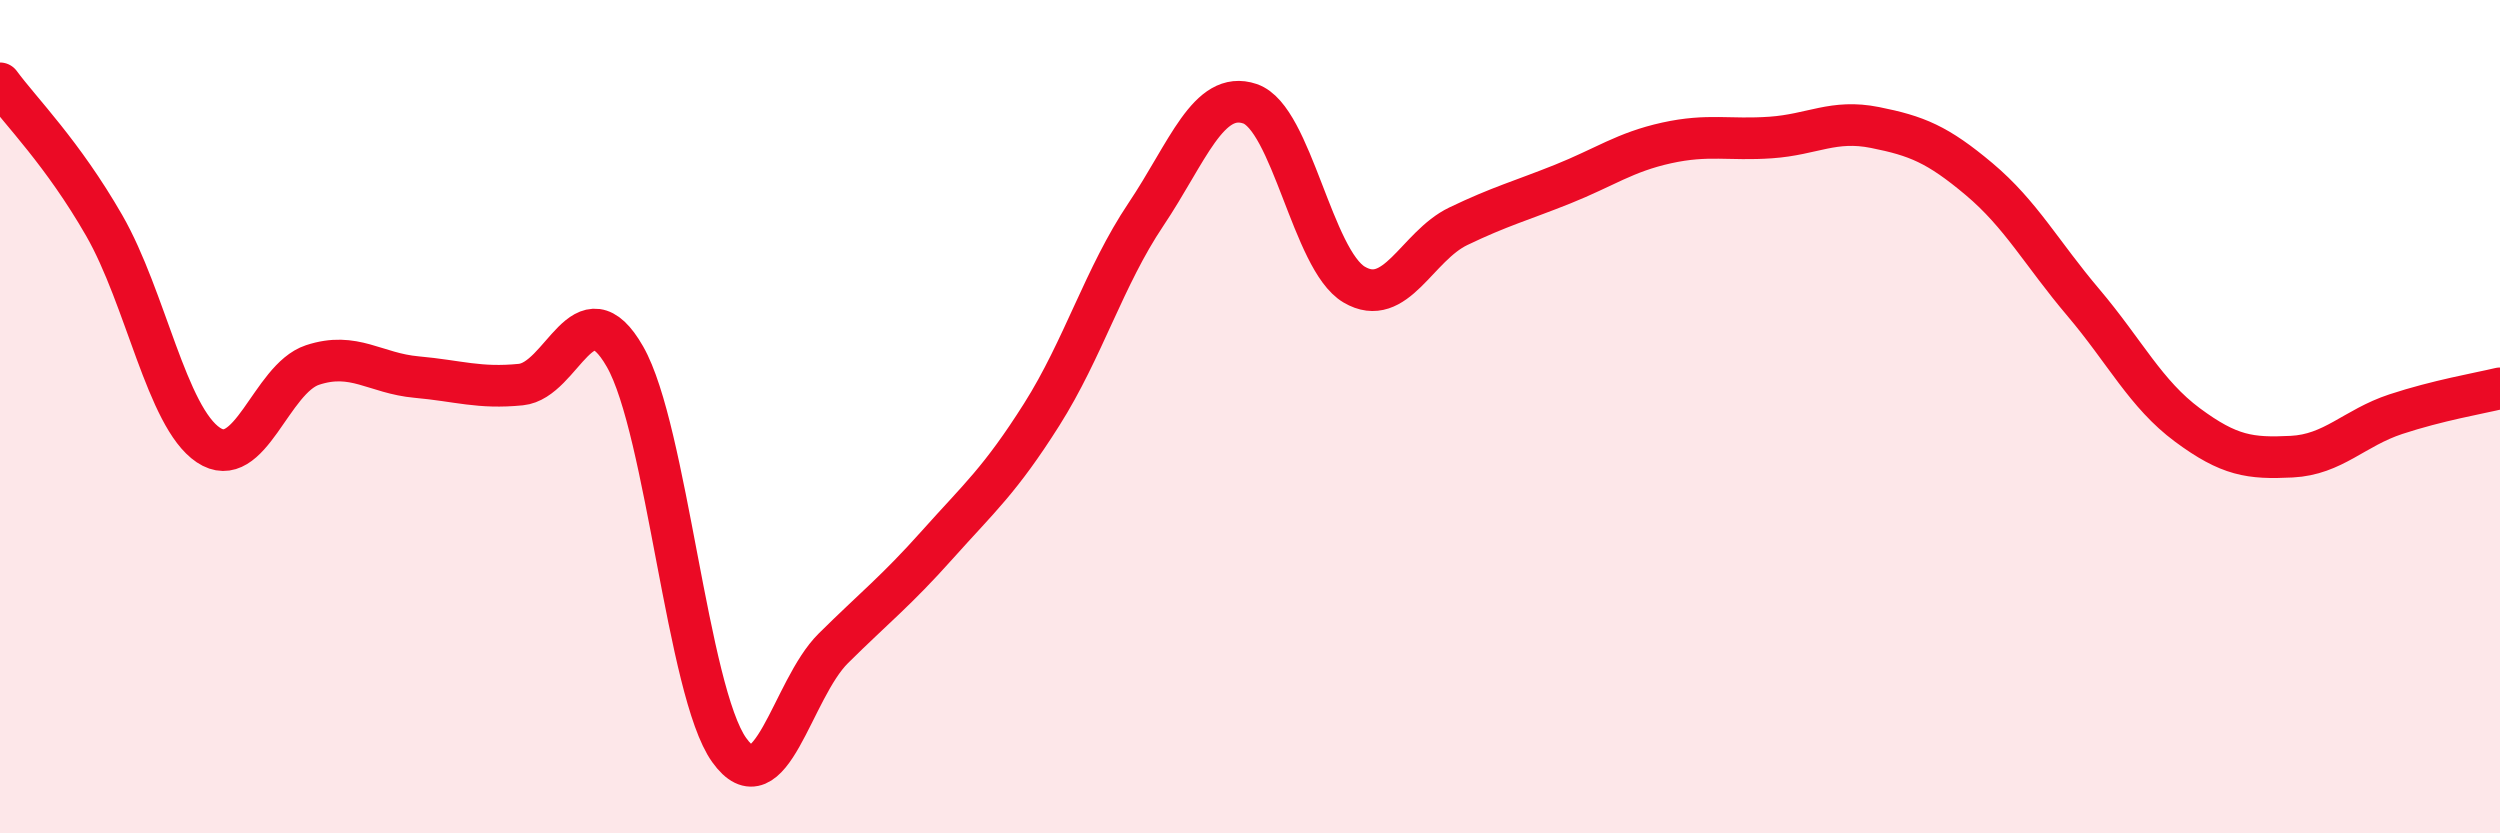 
    <svg width="60" height="20" viewBox="0 0 60 20" xmlns="http://www.w3.org/2000/svg">
      <path
        d="M 0,2 C 0.5,2.68 1.5,3.67 2.5,5.41 C 3.5,7.15 4,10.01 5,10.68 C 6,11.35 6.5,9.09 7.5,8.76 C 8.5,8.43 9,8.96 10,9.05 C 11,9.14 11.5,9.33 12.5,9.23 C 13.5,9.13 14,6.81 15,8.56 C 16,10.31 16.5,16.6 17.5,18 C 18.5,19.4 19,16.55 20,15.56 C 21,14.57 21.5,14.19 22.5,13.07 C 23.5,11.95 24,11.53 25,9.95 C 26,8.37 26.5,6.64 27.5,5.15 C 28.5,3.66 29,2.15 30,2.49 C 31,2.83 31.5,6.24 32.5,6.83 C 33.5,7.42 34,5.91 35,5.43 C 36,4.95 36.5,4.82 37.5,4.42 C 38.5,4.02 39,3.65 40,3.43 C 41,3.21 41.5,3.37 42.5,3.3 C 43.5,3.23 44,2.86 45,3.06 C 46,3.26 46.5,3.46 47.5,4.3 C 48.5,5.14 49,6.08 50,7.26 C 51,8.44 51.5,9.46 52.5,10.2 C 53.5,10.94 54,11.01 55,10.96 C 56,10.91 56.5,10.27 57.5,9.94 C 58.5,9.61 59.5,9.44 60,9.32L60 20L0 20Z"
        fill="#EB0A25"
        opacity="0.1"
        stroke-linecap="round"
        stroke-linejoin="round"
      />
      <path
        d="M 0,2 C 0.5,2.68 1.5,3.67 2.5,5.41 C 3.5,7.15 4,10.01 5,10.68 C 6,11.35 6.5,9.09 7.5,8.76 C 8.5,8.43 9,8.96 10,9.05 C 11,9.14 11.5,9.33 12.5,9.23 C 13.5,9.13 14,6.81 15,8.56 C 16,10.31 16.5,16.6 17.5,18 C 18.5,19.4 19,16.55 20,15.56 C 21,14.57 21.5,14.19 22.5,13.07 C 23.5,11.95 24,11.53 25,9.95 C 26,8.37 26.5,6.64 27.5,5.15 C 28.5,3.66 29,2.15 30,2.49 C 31,2.83 31.5,6.24 32.5,6.83 C 33.5,7.42 34,5.91 35,5.43 C 36,4.95 36.5,4.82 37.5,4.42 C 38.5,4.02 39,3.65 40,3.43 C 41,3.21 41.5,3.37 42.5,3.3 C 43.5,3.23 44,2.86 45,3.06 C 46,3.26 46.5,3.46 47.5,4.3 C 48.5,5.14 49,6.08 50,7.26 C 51,8.44 51.5,9.46 52.5,10.2 C 53.5,10.94 54,11.01 55,10.96 C 56,10.91 56.5,10.27 57.5,9.94 C 58.5,9.61 59.5,9.44 60,9.32"
        stroke="#EB0A25"
        stroke-width="1"
        fill="none"
        stroke-linecap="round"
        stroke-linejoin="round"
      />
    </svg>
  